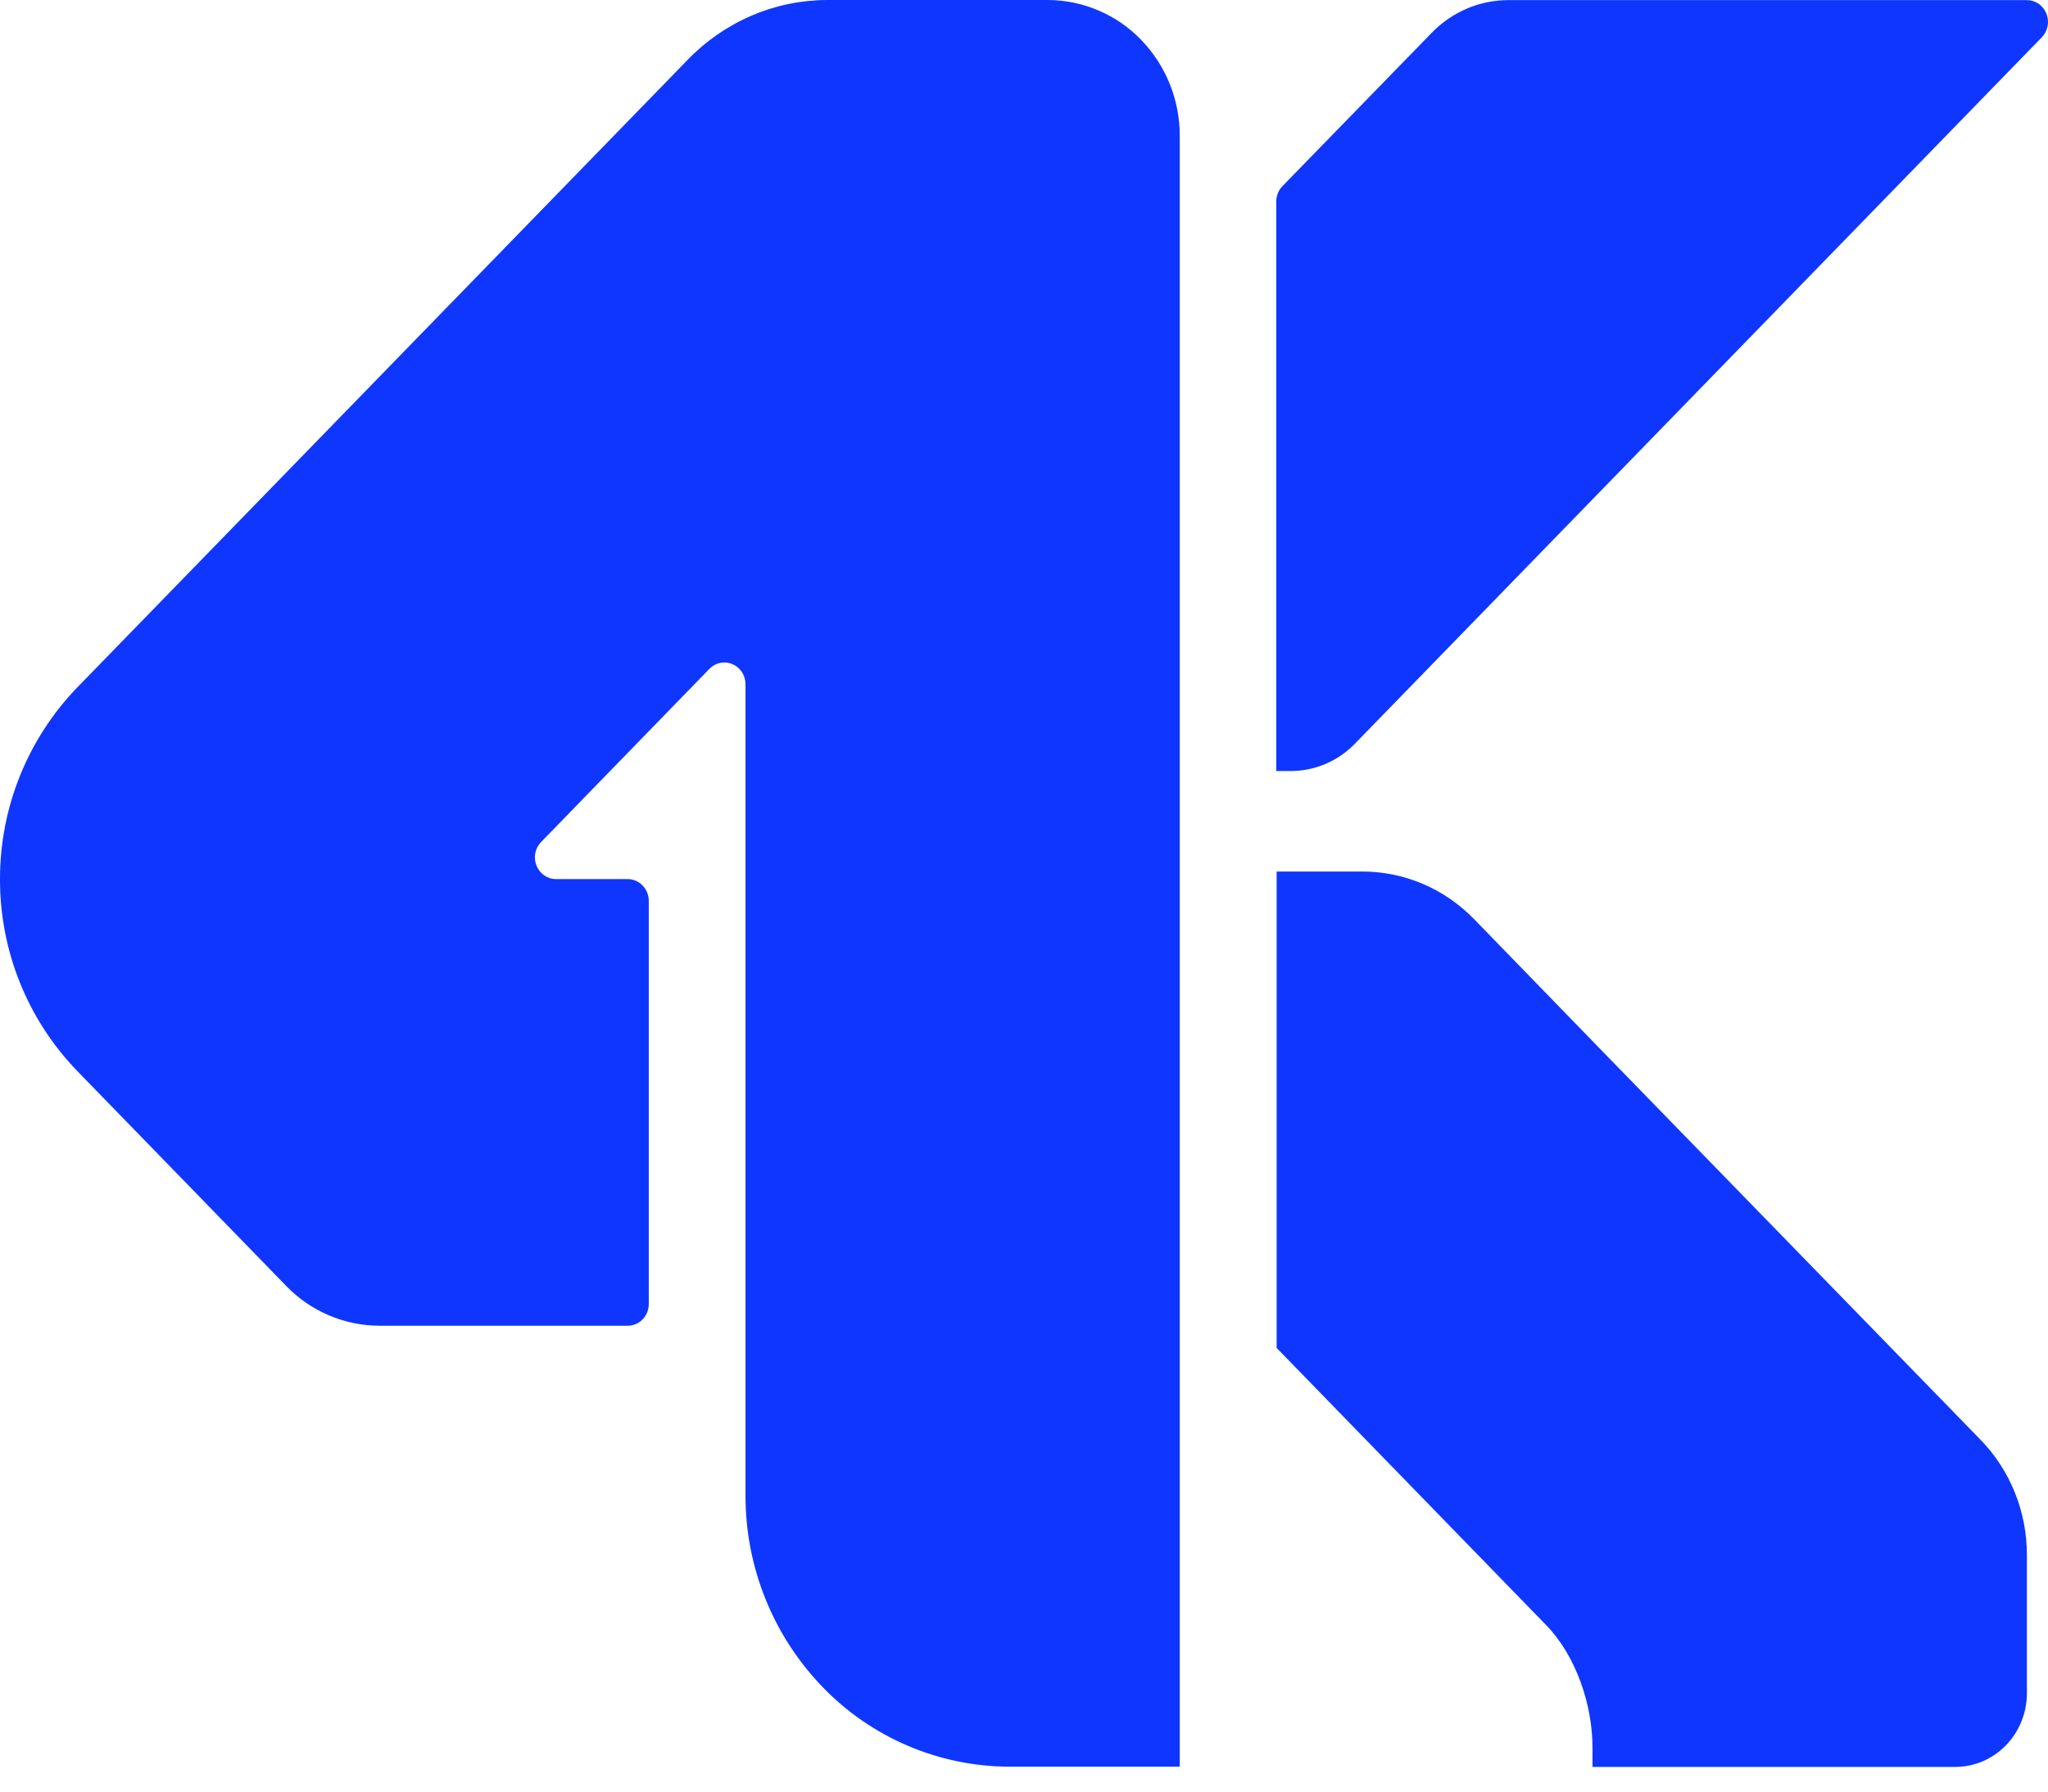 <svg xmlns:xlink="http://www.w3.org/1999/xlink" xmlns="http://www.w3.org/2000/svg" width="560" height="490" viewBox="0 0 56 49" fill="none">
<path d="M32.259 3.714V48.318H27.595C26.644 48.316 25.703 48.122 24.828 47.749C23.952 47.376 23.16 46.831 22.497 46.145C21.139 44.741 20.381 42.859 20.385 40.901V18.711C20.384 18.594 20.35 18.479 20.287 18.381C20.224 18.285 20.134 18.209 20.028 18.164C19.923 18.119 19.807 18.107 19.695 18.13C19.582 18.152 19.48 18.209 19.4 18.291L14.793 23.032C14.713 23.115 14.658 23.221 14.636 23.336C14.614 23.45 14.627 23.569 14.671 23.677C14.714 23.785 14.788 23.877 14.881 23.942C14.976 24.008 15.087 24.043 15.2 24.043H17.162C17.315 24.043 17.462 24.106 17.571 24.218C17.68 24.33 17.74 24.481 17.74 24.638V35.665C17.74 35.822 17.68 35.973 17.571 36.085C17.518 36.14 17.454 36.184 17.384 36.214C17.314 36.244 17.238 36.259 17.162 36.259H10.378C9.903 36.258 9.432 36.161 8.995 35.975C8.557 35.789 8.16 35.517 7.829 35.174L2.112 29.292C0.754 27.888 -0.004 26.006 1.25798e-05 24.047C-0.003 22.089 0.755 20.208 2.111 18.803L18.803 1.636C19.302 1.119 19.897 0.708 20.555 0.426C21.21 0.145 21.914 0.001 22.625 0H28.656C29.131 0.002 29.602 0.1 30.039 0.287C30.477 0.474 30.873 0.747 31.204 1.09C31.882 1.793 32.261 2.734 32.259 3.714ZM55.423 42.53V46.31C55.423 46.845 55.216 47.357 54.849 47.735C54.669 47.921 54.454 48.069 54.216 48.171C53.978 48.272 53.723 48.325 53.464 48.325H43.545V47.797C43.545 46.617 43.089 45.281 42.278 44.447L34.908 36.866V23.836H37.25C37.819 23.836 38.382 23.951 38.905 24.174C39.432 24.399 39.909 24.727 40.309 25.14L43.545 28.473L54.16 39.382C54.561 39.796 54.88 40.287 55.096 40.827C55.313 41.367 55.423 41.946 55.423 42.53H55.423ZM55.831 1.02L37.044 20.345C36.816 20.579 36.544 20.766 36.243 20.894C35.943 21.021 35.62 21.087 35.294 21.088H34.898V5.512C34.898 5.356 34.958 5.205 35.066 5.092L39.151 0.895C39.423 0.614 39.749 0.39 40.108 0.236C40.465 0.083 40.85 0.004 41.238 0.003H55.417C55.532 0.002 55.645 0.036 55.741 0.101C55.812 0.151 55.872 0.216 55.917 0.292C55.961 0.367 55.988 0.452 55.997 0.539C56.006 0.626 55.995 0.714 55.967 0.797C55.939 0.88 55.893 0.956 55.832 1.019L55.831 1.02Z" fill="#0F36FF"/>
</svg>